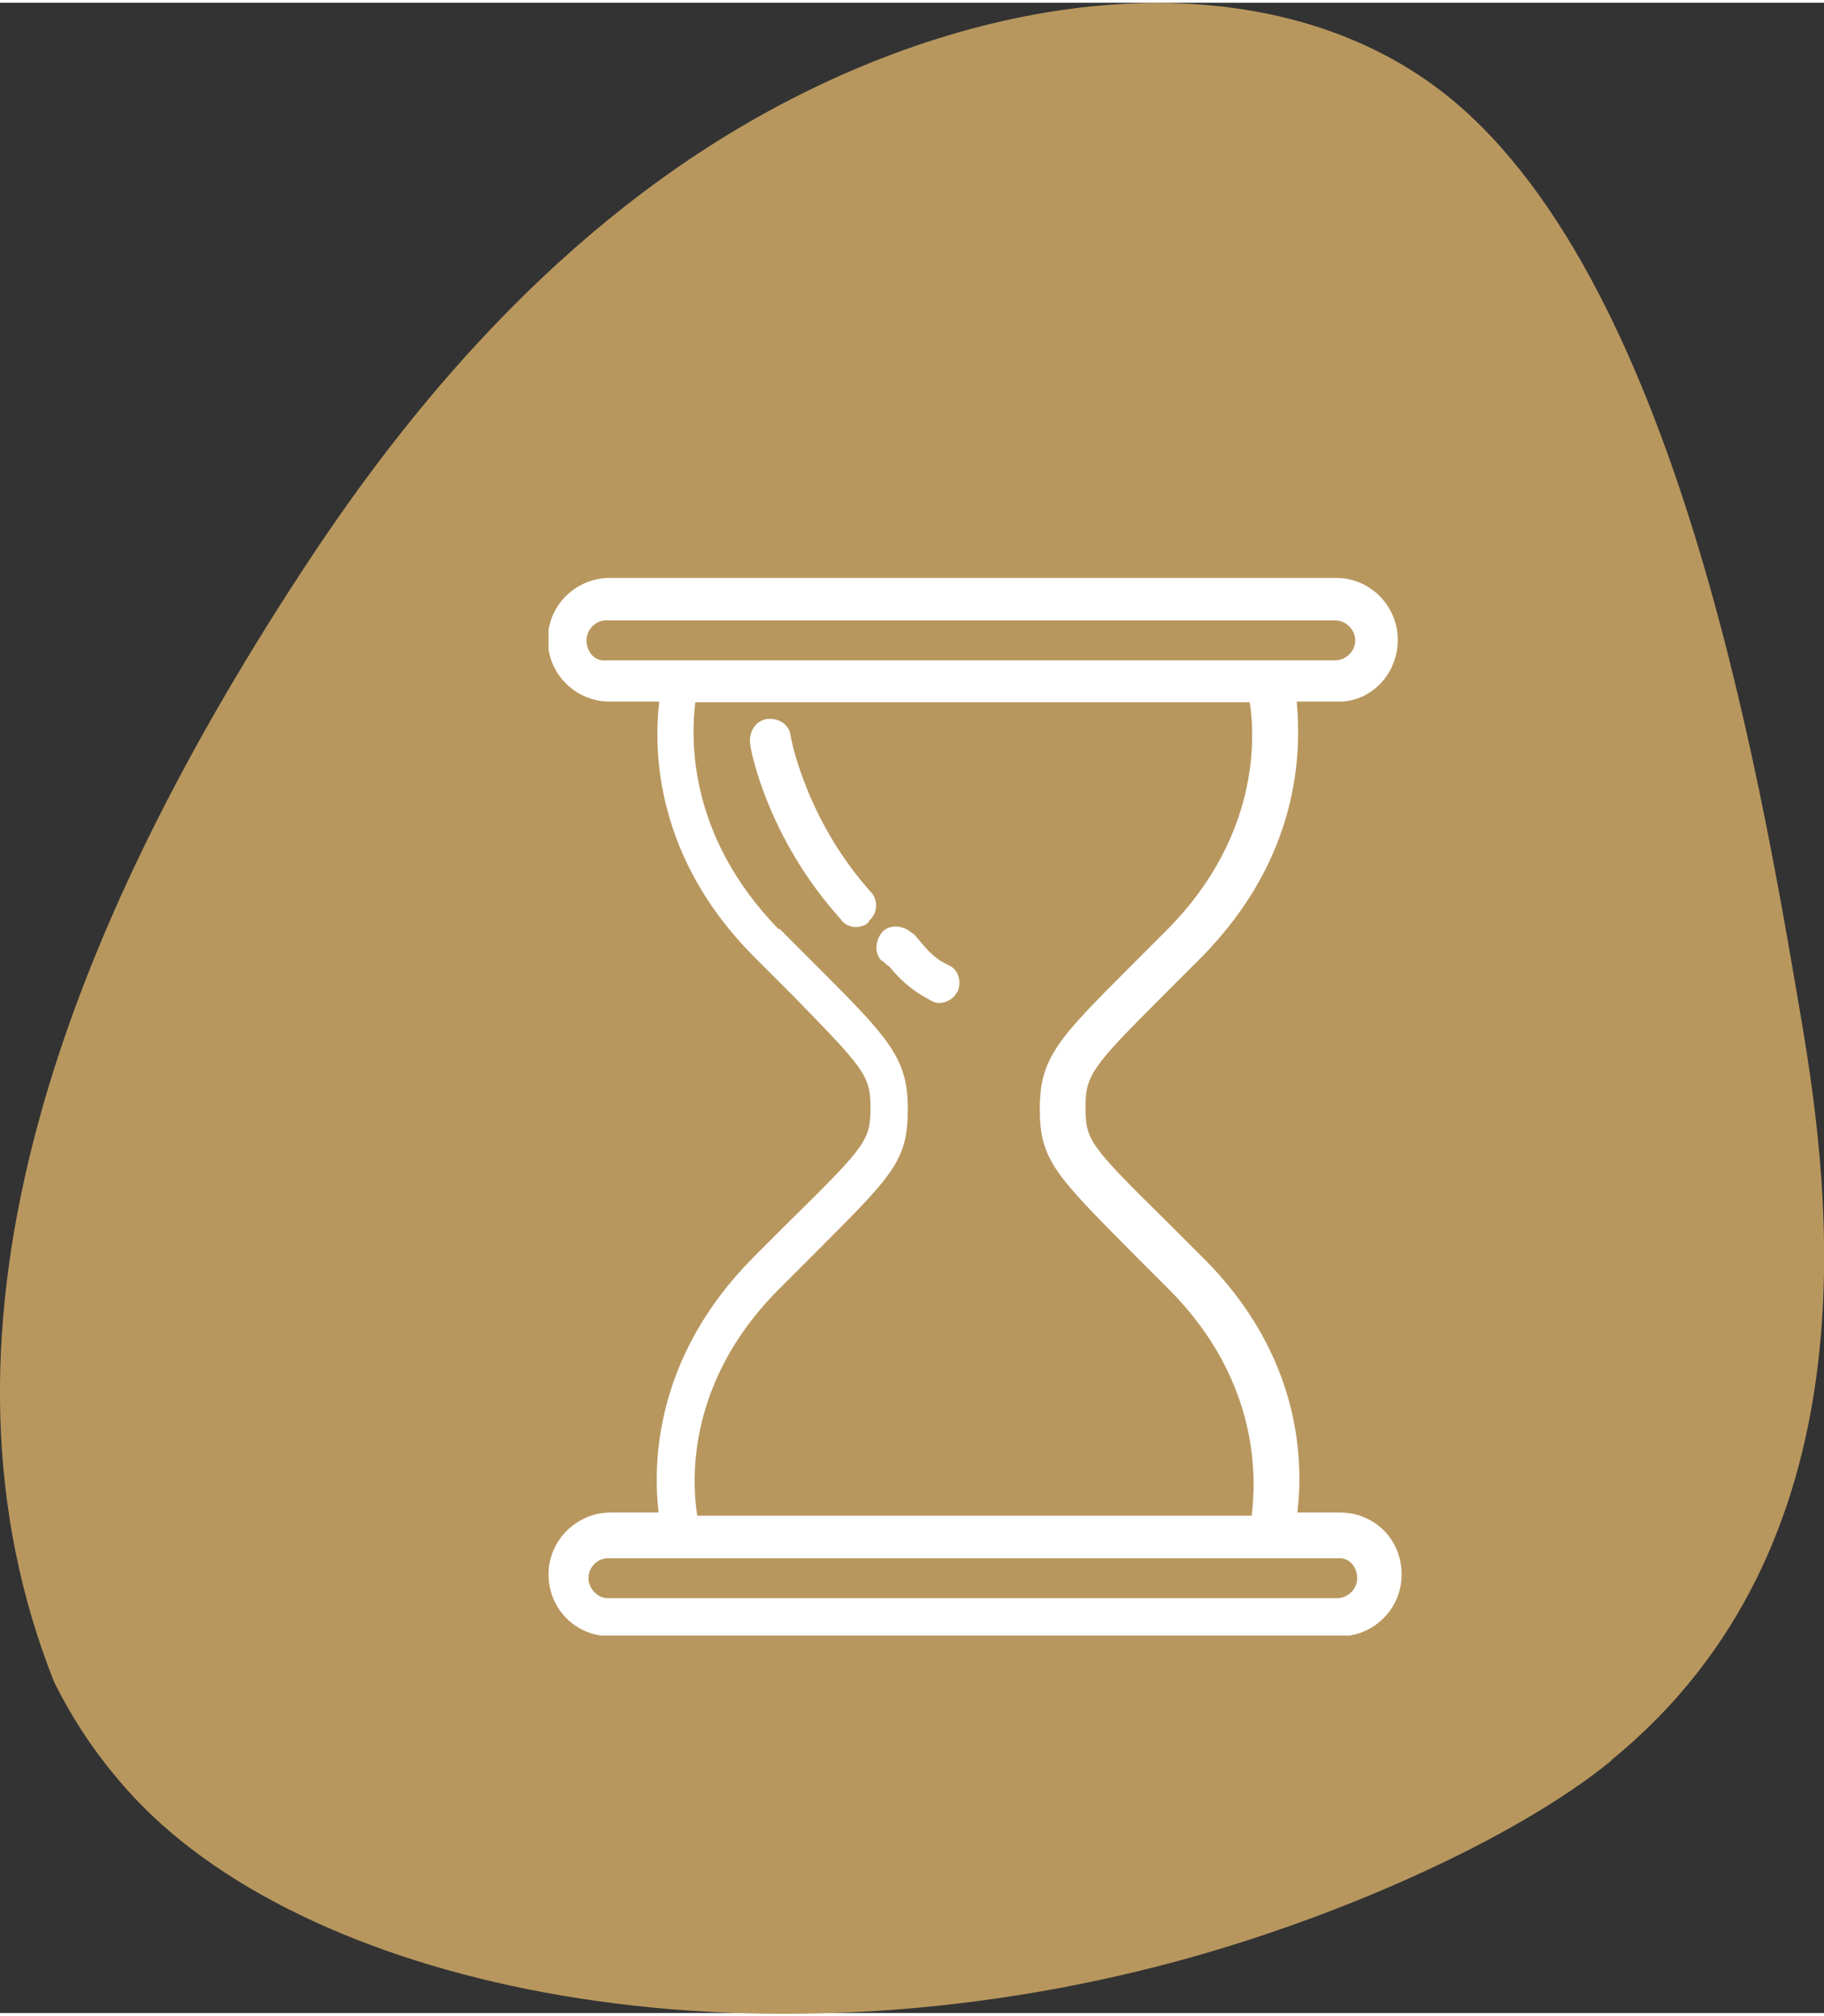 <?xml version="1.0" encoding="UTF-8"?>
<!DOCTYPE svg PUBLIC "-//W3C//DTD SVG 1.1//EN" "http://www.w3.org/Graphics/SVG/1.1/DTD/svg11.dtd">
<!-- Creator: CorelDRAW -->
<svg xmlns="http://www.w3.org/2000/svg" xml:space="preserve" width="86px" height="95px" style="shape-rendering:geometricPrecision; text-rendering:geometricPrecision; image-rendering:optimizeQuality; fill-rule:evenodd; clip-rule:evenodd"
viewBox="0 0 2.833 3.121"
 xmlns:xlink="http://www.w3.org/1999/xlink">
 <rect x="0" y="0" width="2.833" height="3.121" fill="#333333" stroke="none"/>
 <defs>
  <style type="text/css">
   <![CDATA[
    .fil0 {fill:#B8975E}
    .fil1 {fill:white}
   ]]>
  </style>
 </defs>
 <g id="Слой_x0020_1">
  <g id="_470958752">
   <path id="_470702584" class="fil0" d="M2.502 2.729c0.411,-0.334 0.342,-0.877 0.296,-1.149 -0.066,-0.389 -0.202,-1.197 -0.583,-1.46 -0.269,-0.186 -0.676,-0.146 -1.037,0.057 -0.34,0.191 -0.57,0.493 -0.708,0.704 -0.392,0.598 -0.596,1.197 -0.386,1.726 0.03,0.06 0.065,0.113 0.113,0.167 0.268,0.302 0.93,0.448 1.607,0.273 0.263,-0.068 0.547,-0.194 0.699,-0.318z"/>
   <path id="_263156496" class="fil1" d="M1.486 1.537c-0.005,0.009 -0.016,0.016 -0.028,0.016 -0.005,0 -0.009,-0.002 -0.014,-0.005 -0.031,-0.016 -0.049,-0.035 -0.063,-0.052 -0.005,-0.002 -0.007,-0.007 -0.012,-0.009 -0.012,-0.012 -0.009,-0.033 0.002,-0.045 0.012,-0.012 0.033,-0.009 0.045,0.002 0.005,0.002 0.007,0.007 0.012,0.012 0.012,0.014 0.023,0.028 0.045,0.038 0.016,0.007 0.021,0.026 0.014,0.042zm-0.543 -0.644l1.134 0c0.053,0.001 0.094,0.045 0.094,0.096 0,0.054 -0.042,0.096 -0.091,0.096l-0.066 0c0.007,0.075 0.007,0.24 -0.148,0.397 -0.023,0.023 -0.045,0.045 -0.063,0.063 -0.106,0.106 -0.117,0.12 -0.117,0.169 0,0.052 0.005,0.059 0.129,0.181l0.052 0.052c0.157,0.155 0.157,0.322 0.148,0.397l0.066 0c0.054,0 0.096,0.042 0.096,0.096 0,0.049 -0.036,0.088 -0.081,0.095l-1.163 0c-0.046,-0.007 -0.081,-0.046 -0.081,-0.095 0,-0.054 0.045,-0.096 0.096,-0.096l0.075 0c-0.009,-0.075 -0.007,-0.242 0.148,-0.397l0.052 -0.052c0.124,-0.122 0.129,-0.129 0.129,-0.181 0,-0.049 -0.012,-0.061 -0.117,-0.169 -0.019,-0.019 -0.04,-0.04 -0.063,-0.063 -0.155,-0.155 -0.157,-0.322 -0.148,-0.397l-0.077 -9.32324e-006c-0.049,0 -0.088,-0.036 -0.095,-0.081l0 -0.03c0.007,-0.046 0.047,-0.08 0.093,-0.081zm0.407 0.533c-0.005,0.007 -0.014,0.009 -0.021,0.009 -0.009,0 -0.019,-0.005 -0.023,-0.012 -0.115,-0.127 -0.141,-0.266 -0.141,-0.273 -0.002,-0.019 0.009,-0.035 0.026,-0.038 0.019,-0.002 0.035,0.009 0.037,0.026 0,0.002 0.023,0.129 0.124,0.242 0.012,0.012 0.012,0.033 -0.002,0.045zm-0.406 0.989c-0.016,0 -0.03,0.014 -0.03,0.031 0,0.016 0.014,0.031 0.03,0.031l1.133 0c0.016,0 0.031,-0.014 0.031,-0.031 0,-0.019 -0.014,-0.033 -0.031,-0.031l-0.08 0 -0.962 0 -0.091 0zm0.267 -0.977c0.023,0.023 0.045,0.045 0.063,0.063 0.108,0.108 0.136,0.139 0.136,0.216 0,0.082 -0.023,0.103 -0.148,0.228l-0.052 0.052c-0.143,0.143 -0.136,0.296 -0.127,0.352l0.861 0c0.007,-0.056 0.014,-0.209 -0.129,-0.352l-0.052 -0.052c-0.124,-0.125 -0.148,-0.148 -0.148,-0.228 0,-0.078 0.028,-0.108 0.136,-0.216 0.019,-0.019 0.04,-0.04 0.063,-0.063 0.141,-0.143 0.136,-0.296 0.127,-0.352l-0.861 -9.32324e-006c-0.007,0.056 -0.012,0.207 0.129,0.352zm0.863 -0.479l-1.133 0c-0.016,0 -0.03,0.014 -0.03,0.031 0,0.019 0.014,0.033 0.03,0.031l0.091 0 0.962 0 0.08 0c0.016,0 0.031,-0.014 0.031,-0.031 0,-0.016 -0.014,-0.031 -0.031,-0.031z"/>
  </g>
 </g>
</svg>
